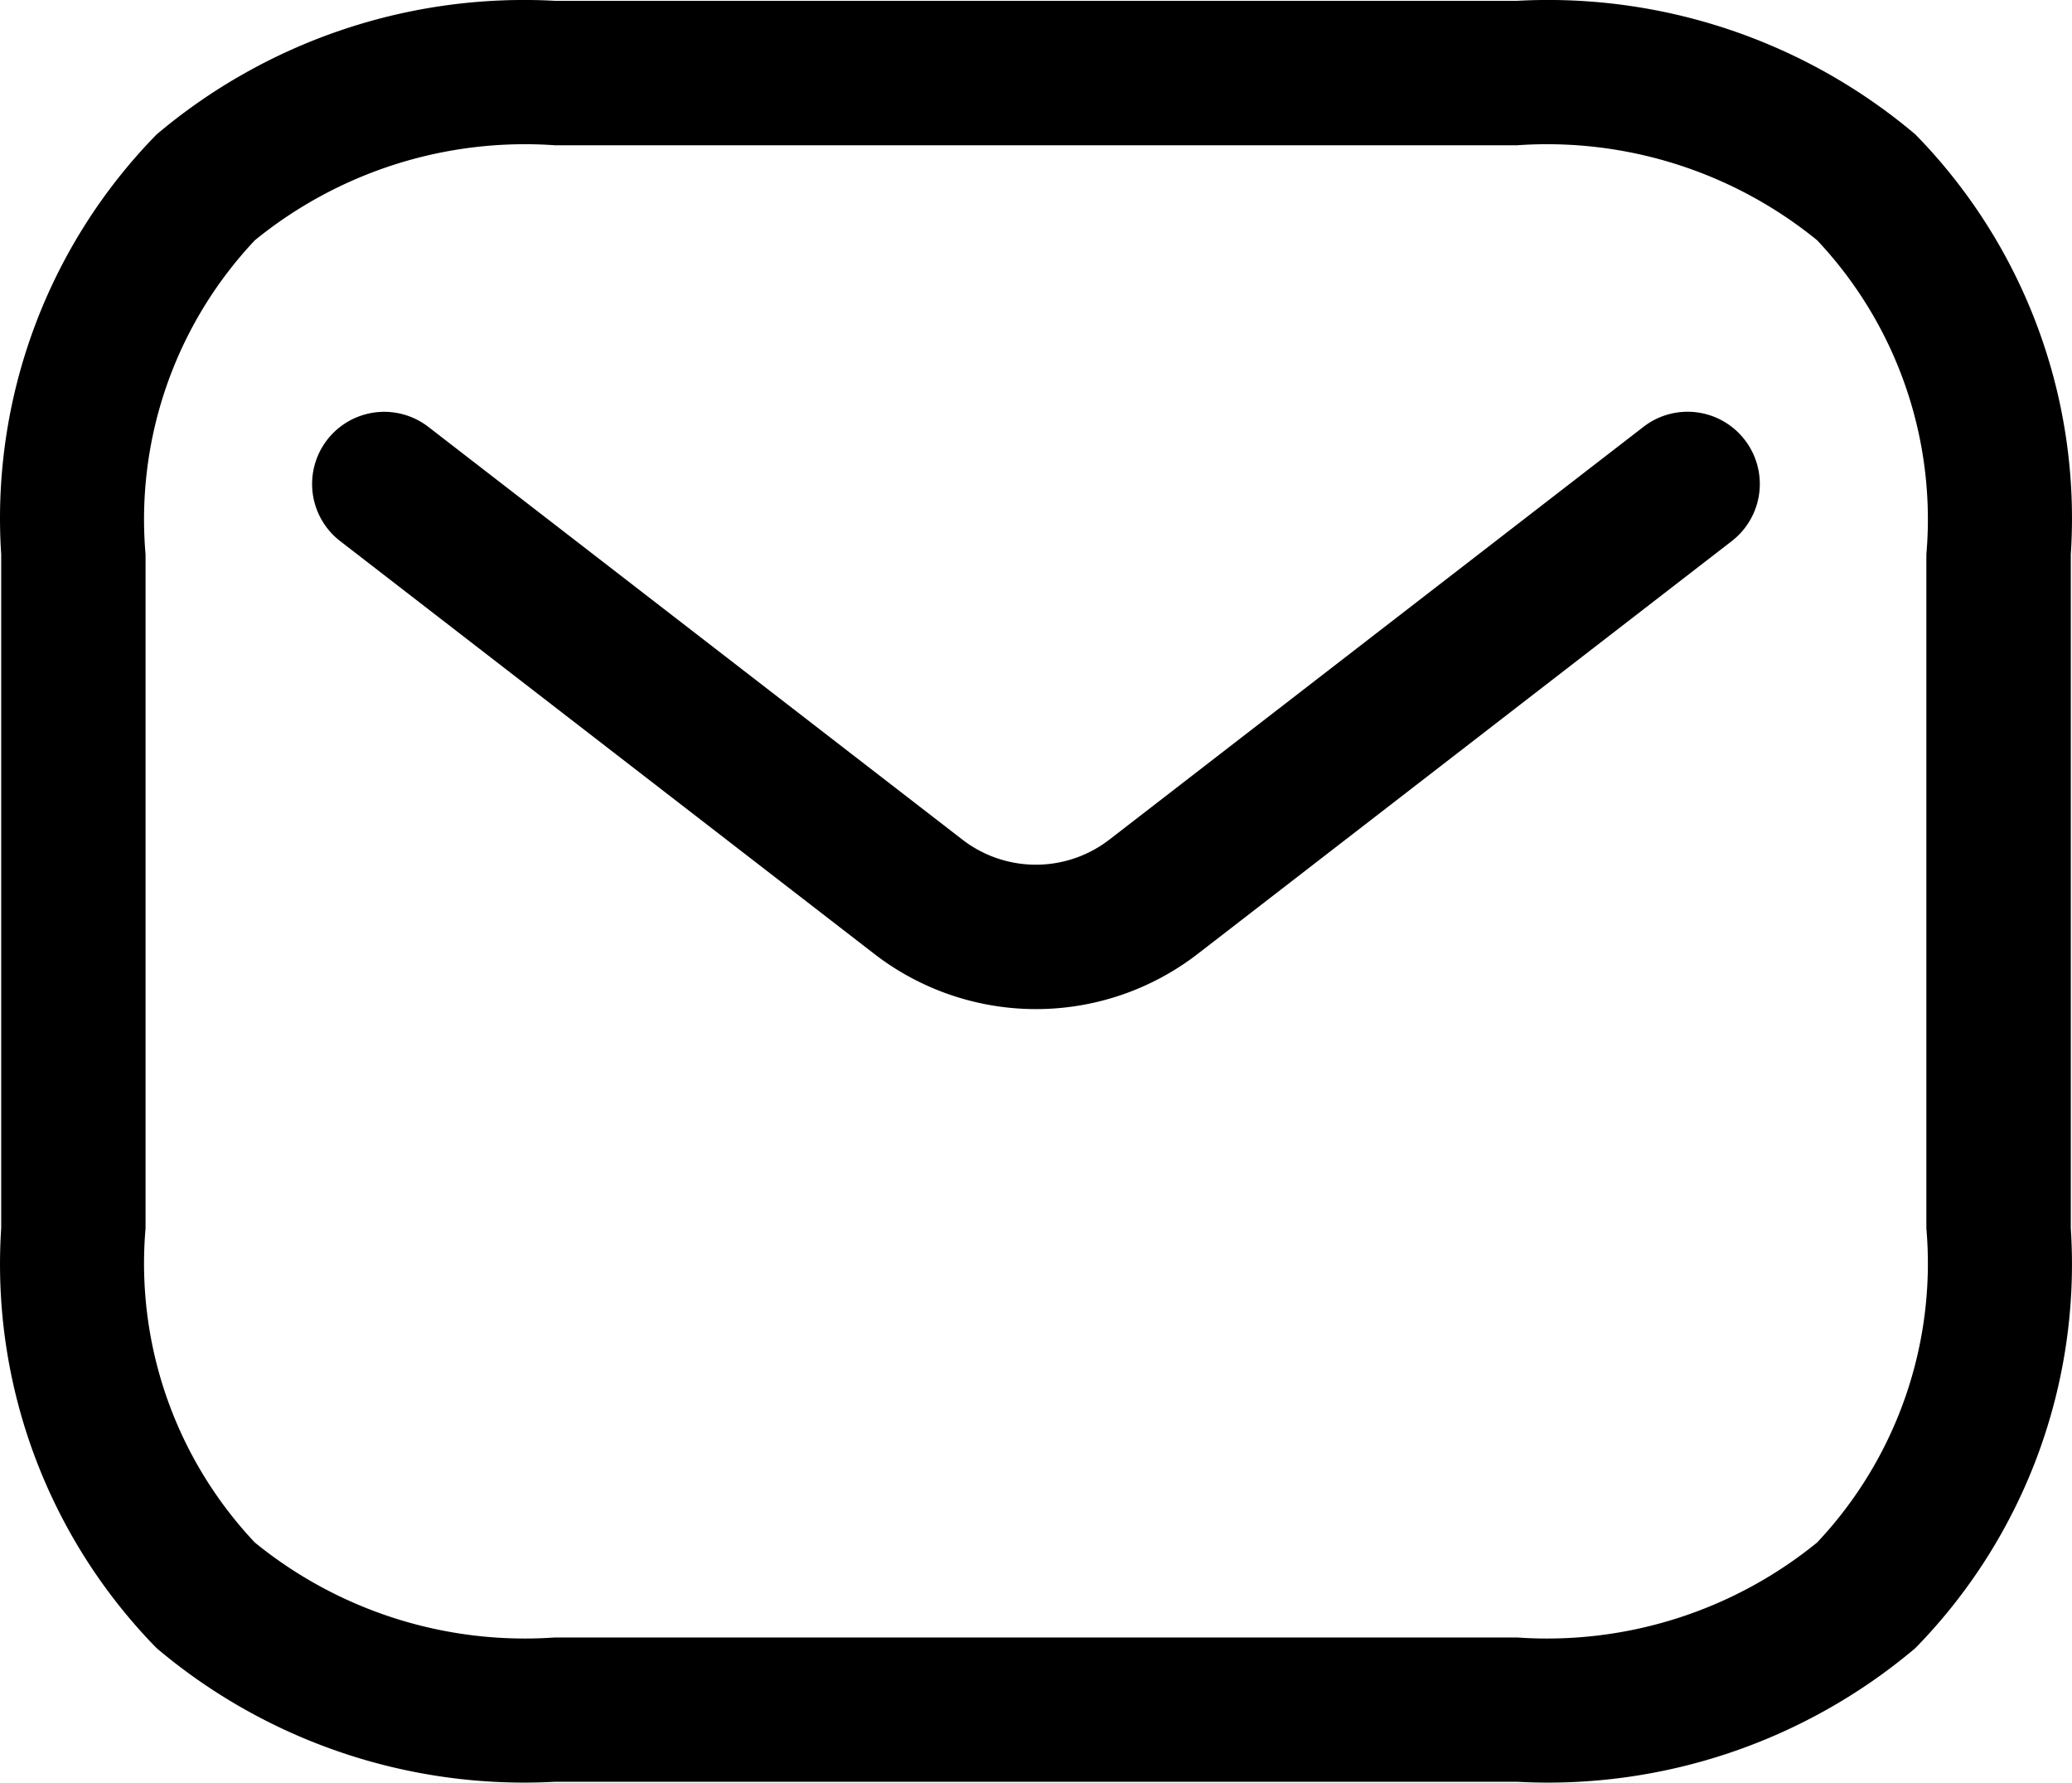 <svg xmlns="http://www.w3.org/2000/svg" width="25.851" height="22.238" viewBox="0 0 25.851 22.238">
  <g id="email" transform="translate(-1.235 -2.74)">
    <g id="email-2" data-name="email" transform="translate(1.25 2.75)">
      <path id="vector_Stroke_" data-name="vector (Stroke)" d="M4.415,5.737A5.075,5.075,0,0,0,3.051,9.656v8.407a5.075,5.075,0,0,0,1.363,3.919,5.336,5.336,0,0,0,3.741,1.185h12.01a5.336,5.336,0,0,0,3.741-1.185,5.075,5.075,0,0,0,1.363-3.919V9.656a5.075,5.075,0,0,0-1.363-3.919,5.336,5.336,0,0,0-3.741-1.185H8.156A5.336,5.336,0,0,0,4.415,5.737ZM3.189,4.417A7.105,7.105,0,0,1,8.156,2.75h12.01a7.1,7.1,0,0,1,4.966,1.667,6.844,6.844,0,0,1,1.939,5.239v8.407a6.844,6.844,0,0,1-1.94,5.237,7.1,7.1,0,0,1-4.966,1.667H8.156A7.105,7.105,0,0,1,3.189,23.3,6.844,6.844,0,0,1,1.25,18.062V9.656A6.844,6.844,0,0,1,3.189,4.417Z" transform="translate(-1.25 -2.75)"  fill-rule="evenodd"/>
      <path id="vector_Stroke__2" data-name="vector (Stroke)_2" d="M22.354,7.369a.9.9,0,0,1-.162,1.263L15.531,13.78a3.3,3.3,0,0,1-4.039,0L4.83,8.632a.9.9,0,1,1,1.1-1.425l6.662,5.148a1.5,1.5,0,0,0,1.836,0L21.09,7.207a.9.9,0,0,1,1.264.162Z" transform="translate(-0.601 -1.892)"  fill-rule="evenodd"/>
    </g>
  </g>
</svg>
